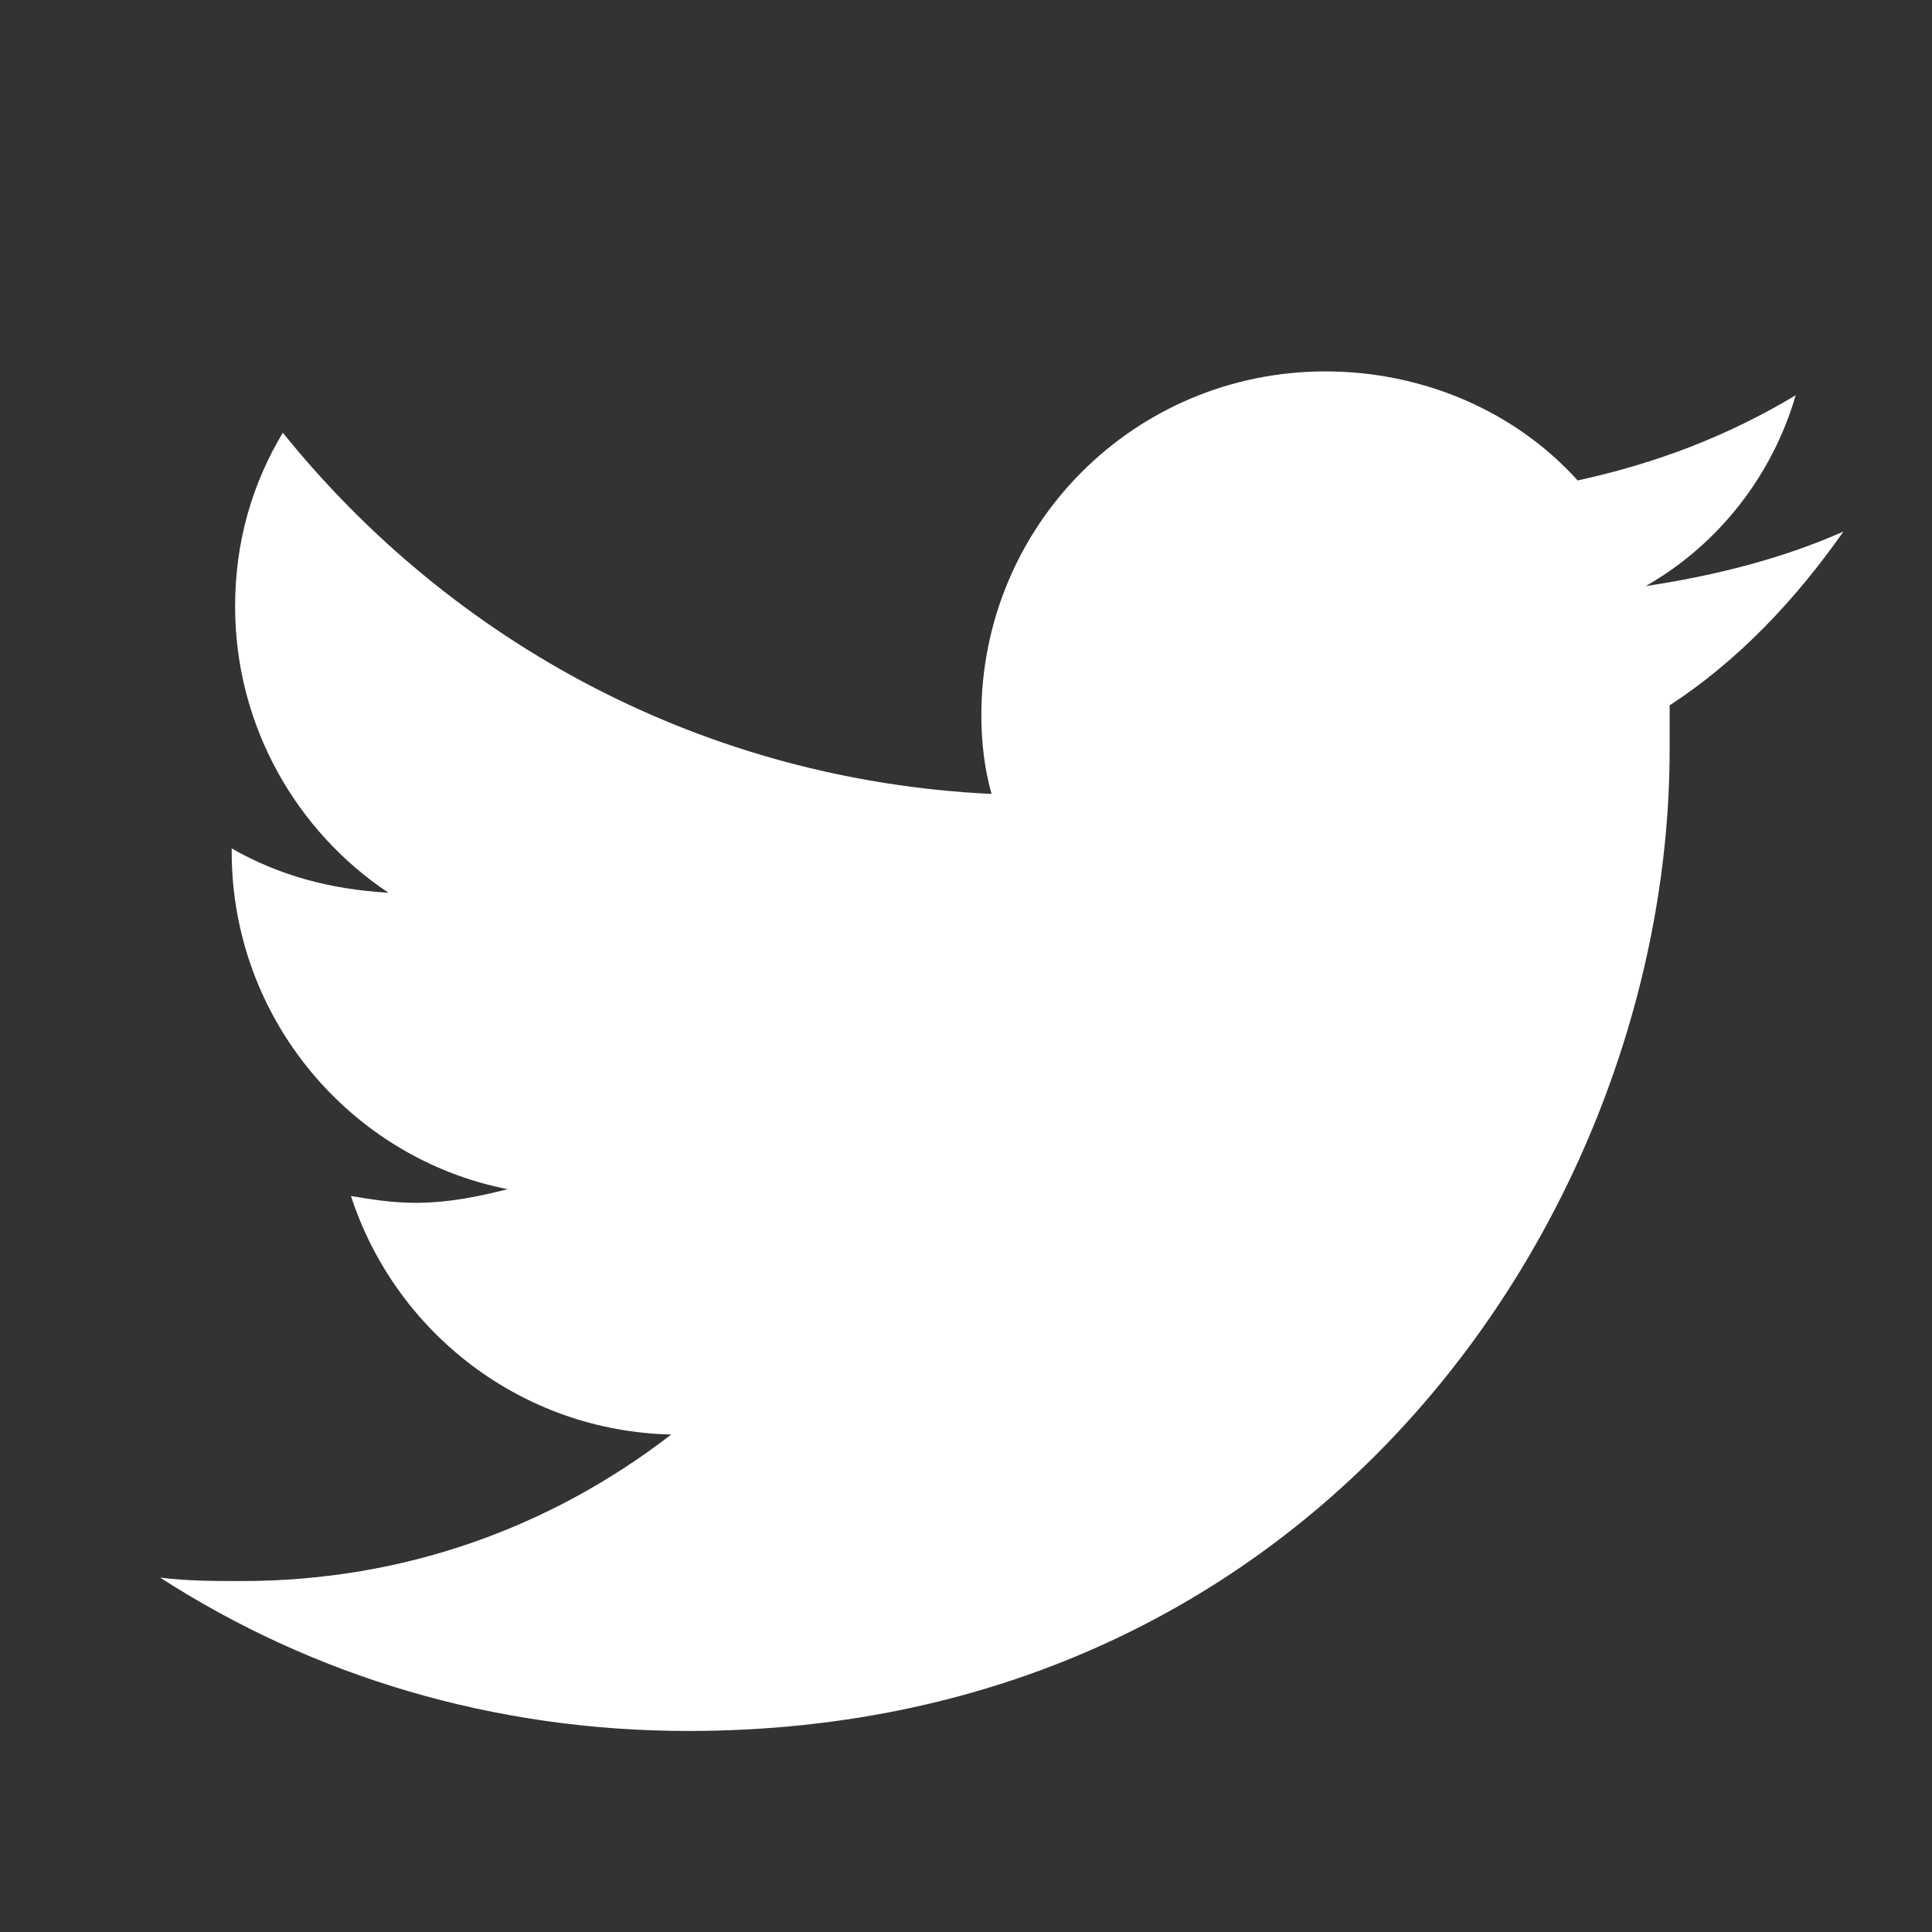 <?xml version="1.0" encoding="utf-8"?>
<!-- Generator: Adobe Illustrator 19.1.0, SVG Export Plug-In . SVG Version: 6.00 Build 0)  -->
<svg version="1.1" id="Layer_1" xmlns="http://www.w3.org/2000/svg" xmlns:xlink="http://www.w3.org/1999/xlink" x="0px" y="0px"
	 viewBox="-971 972.3 56.7 56.7" style="enable-background:new -971 972.3 56.7 56.7;" xml:space="preserve">
<rect x="-971" y="972.3" width="56.7" height="56.7" fill="#333333" stroke="none"/>
<style type="text/css">
	.st0{fill:#FFFFFF;}
</style>
<path class="st0" d="M-916.9,987.9c-1.8,0.8-3.8,1.3-5.8,1.6c2.1-1.2,3.7-3.2,4.4-5.6c-2,1.2-4.1,2-6.4,2.5c-1.8-2-4.5-3.2-7.4-3.2
	c-5.6,0-10.1,4.5-10.1,10.1c0,0.8,0.1,1.6,0.3,2.3c-8.4-0.4-15.8-4.4-20.8-10.6c-0.9,1.5-1.4,3.2-1.4,5.1c0,3.5,1.8,6.6,4.5,8.4
	c-1.7-0.1-3.2-0.5-4.6-1.3c0,0,0,0.1,0,0.1c0,4.9,3.5,9,8.1,9.9c-0.8,0.2-1.7,0.4-2.7,0.4c-0.7,0-1.3-0.1-1.9-0.2c1.3,4,5,6.9,9.4,7
	c-3.5,2.7-7.8,4.3-12.6,4.3c-0.8,0-1.6,0-2.4-0.1c4.5,2.9,9.8,4.5,15.5,4.5c18.6,0,28.8-15.4,28.8-28.8c0-0.4,0-0.9,0-1.3
	C-920,991.7-918.3,989.9-916.9,987.9z"/>
</svg>
